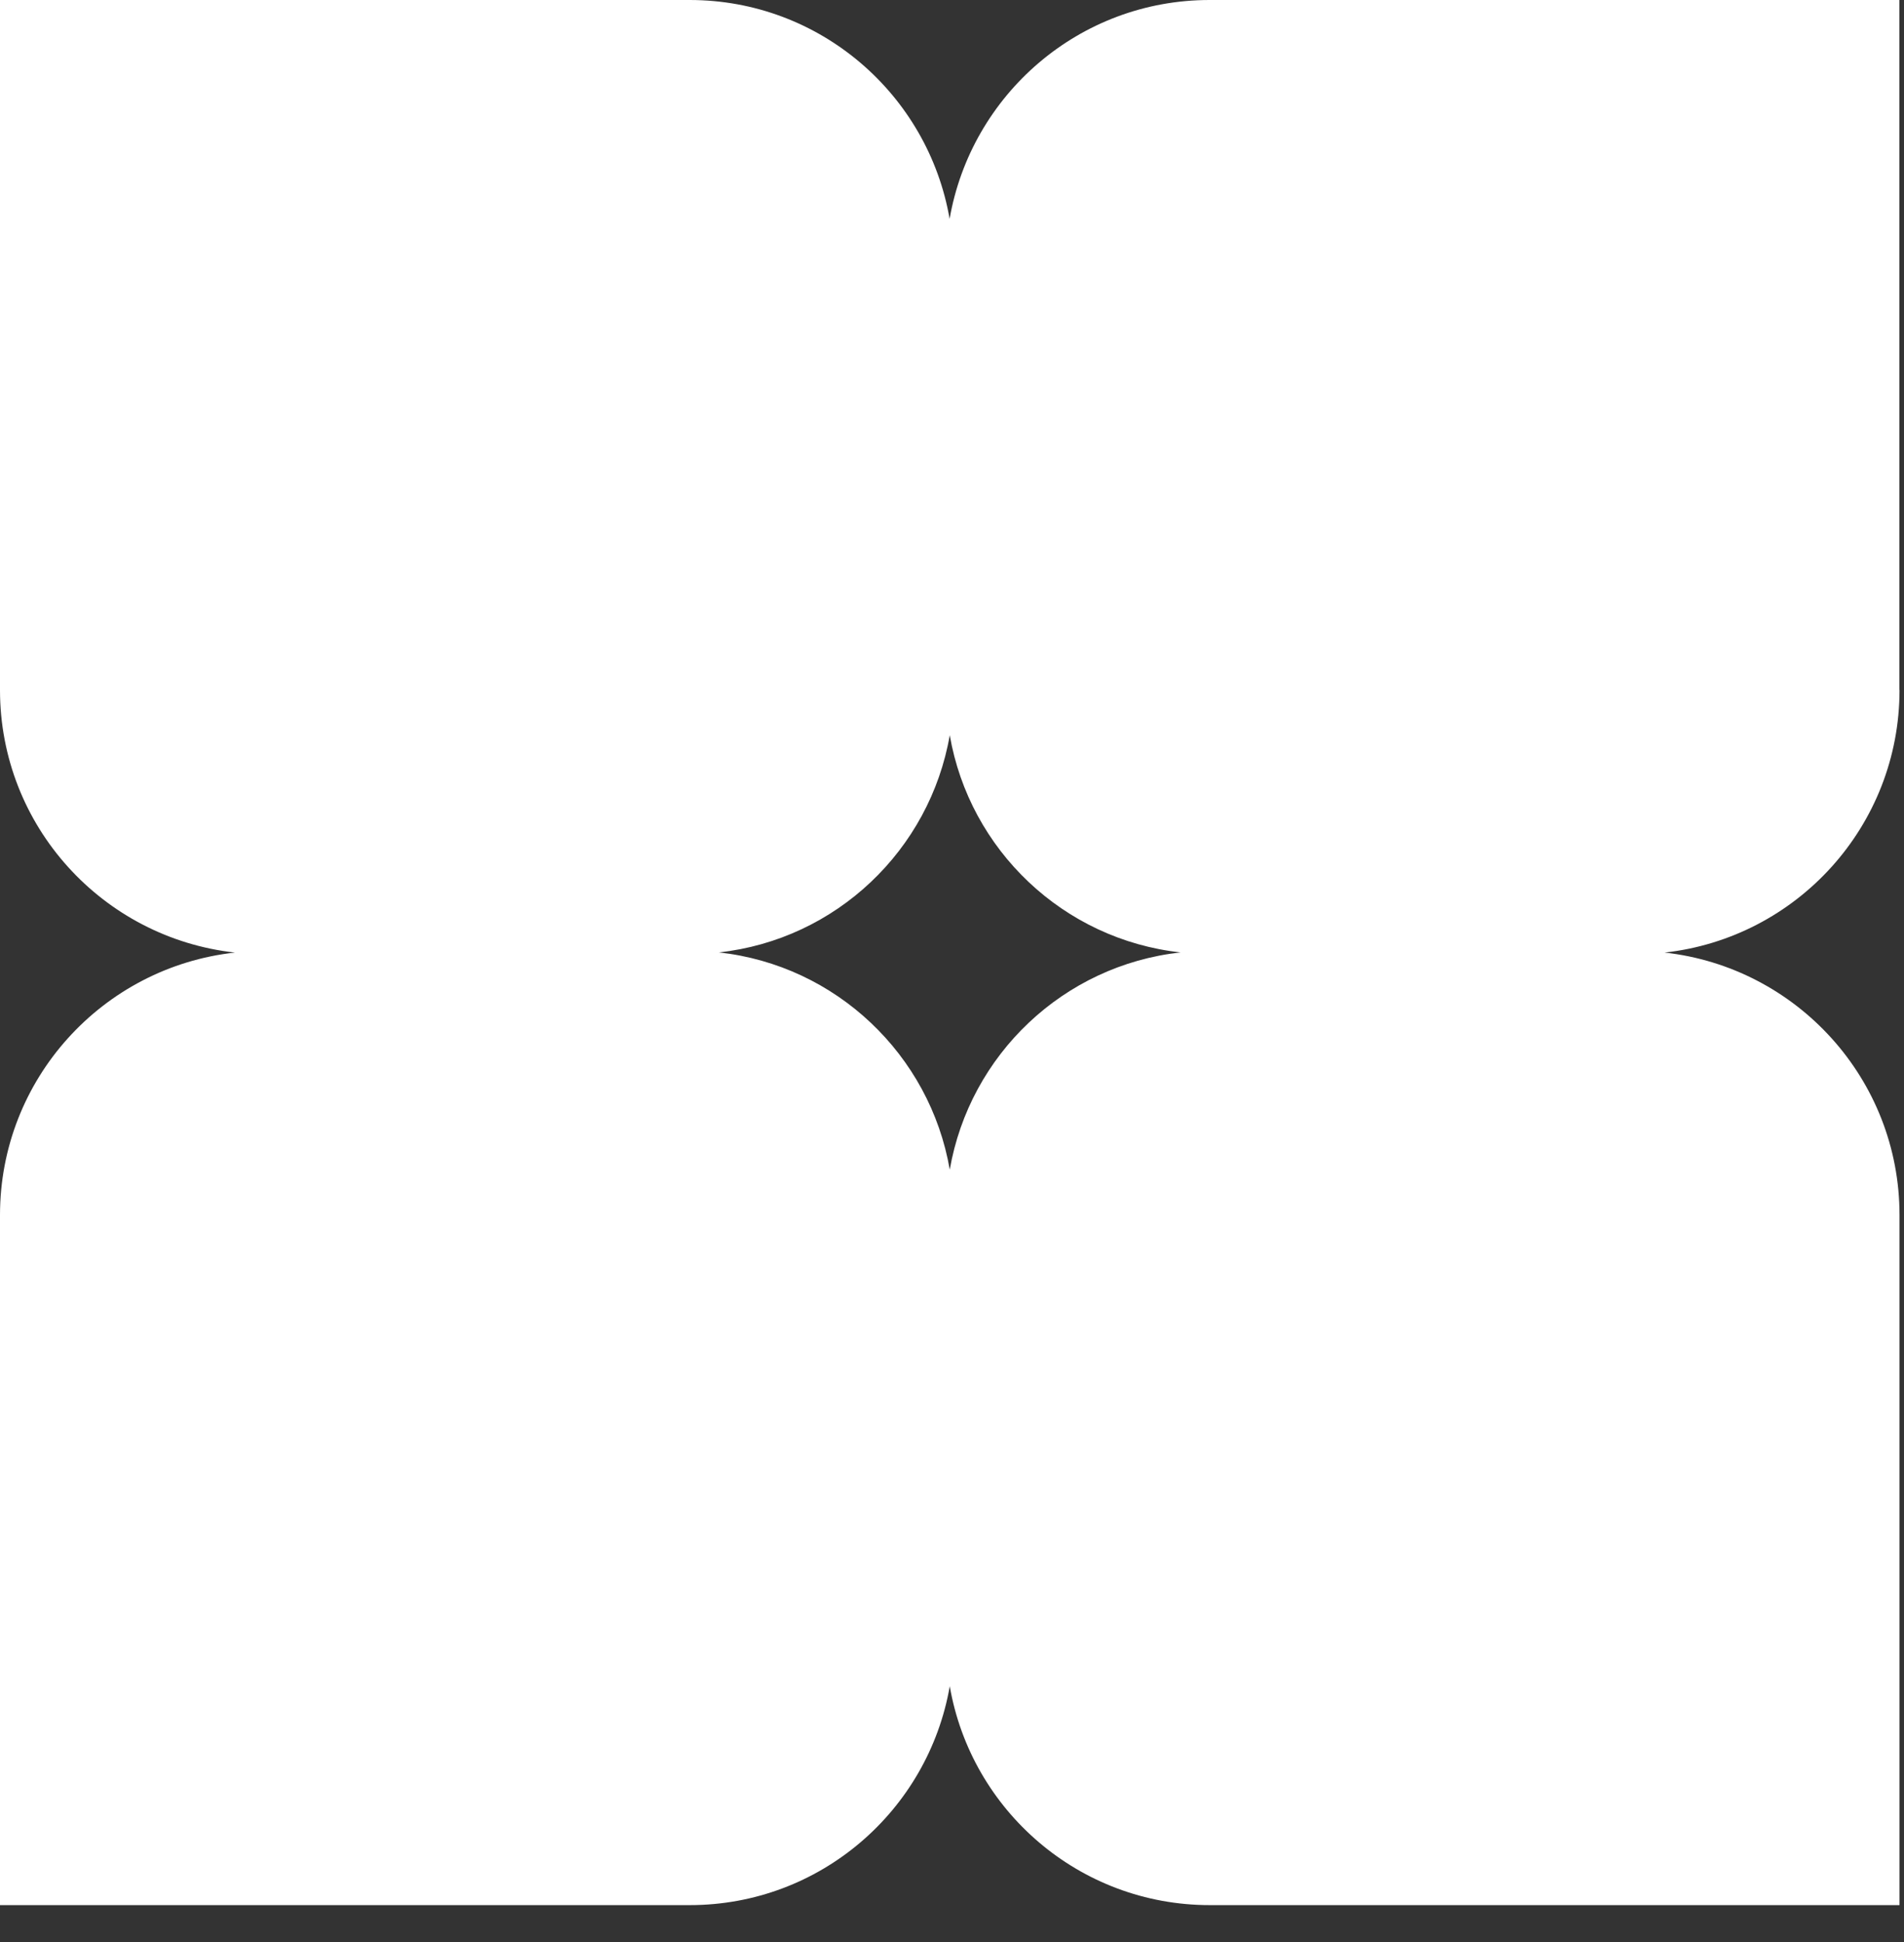 <svg width="51" height="52" viewBox="0 0 51 52" fill="none" xmlns="http://www.w3.org/2000/svg">
<rect x="0" y="0" width="51" height="52" fill="#333333" stroke="none"/>
<path d="M50.876 18.476V0H32.4C28.907 0 26.015 2.533 25.436 5.861C24.861 2.533 21.965 0 18.473 0H0V18.476C0 22.119 2.753 25.114 6.293 25.506C2.753 25.895 0 28.893 0 32.536V51.012H18.476C21.969 51.012 24.861 48.479 25.44 45.151C26.015 48.479 28.911 51.012 32.404 51.012H50.88V32.536C50.88 28.893 48.127 25.898 44.587 25.506C48.127 25.117 50.88 22.119 50.88 18.476H50.876ZM25.44 31.319C24.909 28.244 22.394 25.847 19.257 25.502C22.394 25.158 24.905 22.764 25.44 19.686C25.971 22.761 28.486 25.158 31.623 25.502C28.486 25.847 25.975 28.24 25.44 31.319Z" fill="white"/>
</svg>
